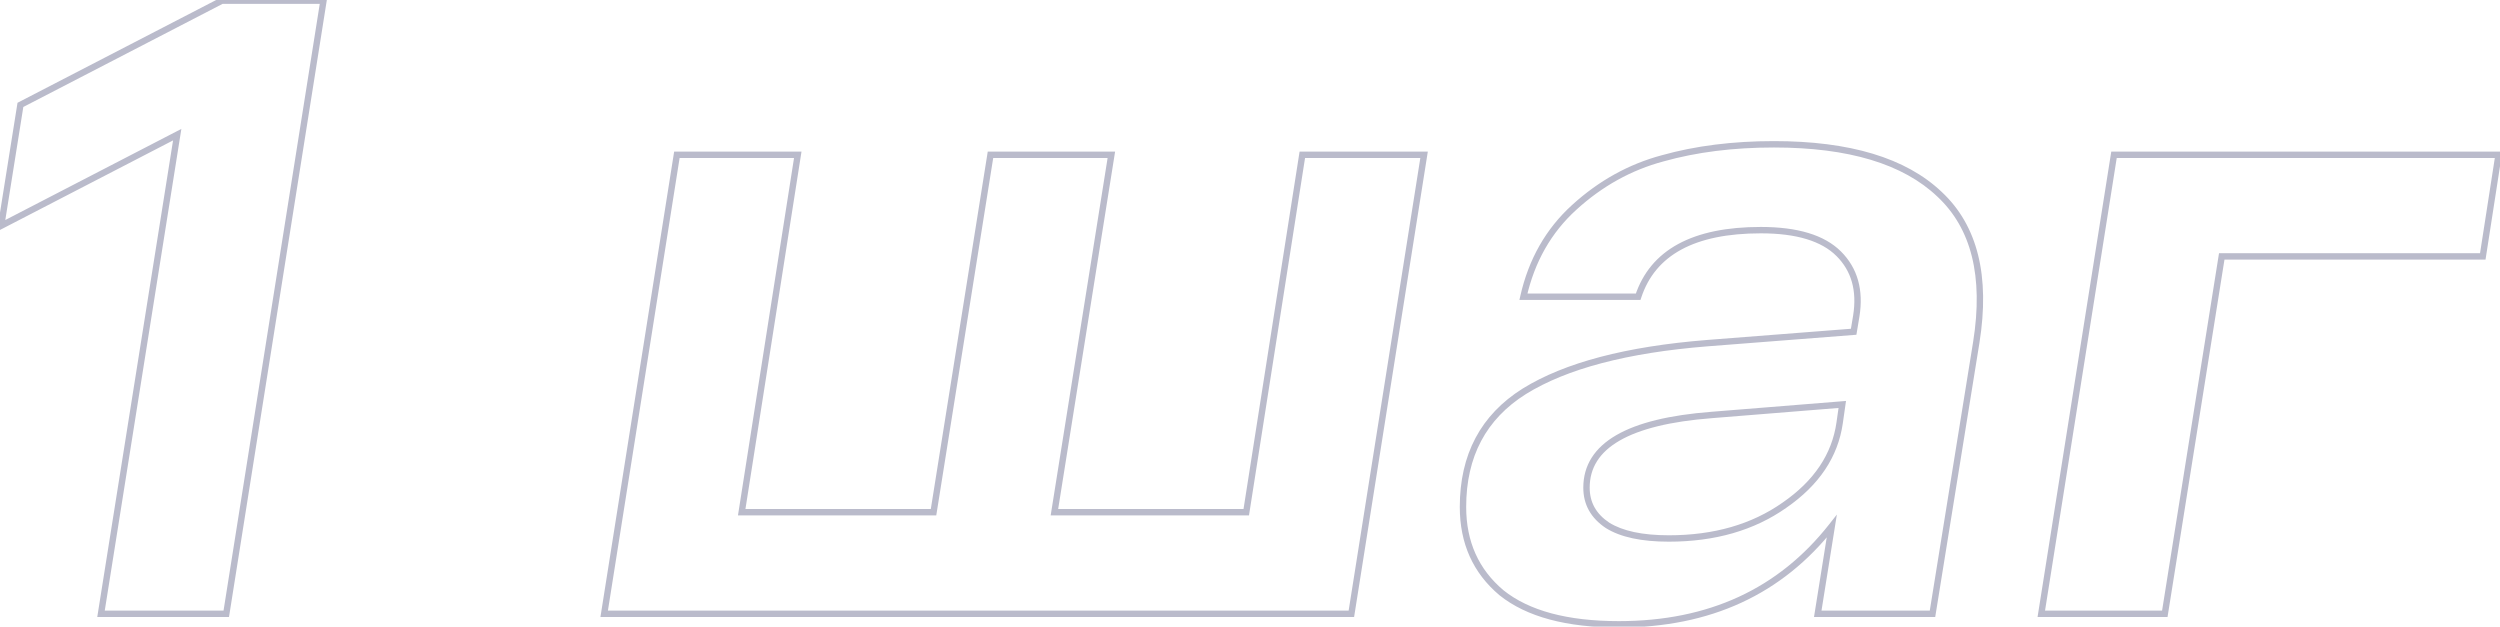 <?xml version="1.0" encoding="UTF-8"?> <svg xmlns="http://www.w3.org/2000/svg" width="391" height="98" viewBox="0 0 391 98" fill="none"> <path d="M34.703 0.1V-0.4H34.581L34.473 -0.344L34.703 0.1ZM50.595 0.1L51.089 0.178L51.181 -0.4H50.595V0.1ZM35.388 96V96.5H35.815L35.882 96.078L35.388 96ZM15.797 96L15.303 95.921L15.211 96.5H15.797V96ZM27.716 21.061L28.21 21.14L28.365 20.162L27.486 20.617L27.716 21.061ZM0.179 35.309L-0.315 35.23L-0.471 36.208L0.409 35.753L0.179 35.309ZM3.193 16.403L2.963 15.959L2.739 16.075L2.699 16.324L3.193 16.403ZM34.703 0.6H50.595V-0.4H34.703V0.6ZM50.101 0.022L34.894 95.922L35.882 96.078L51.089 0.178L50.101 0.022ZM35.388 95.5H15.797V96.5H35.388V95.5ZM16.291 96.079L28.21 21.14L27.222 20.983L15.303 95.921L16.291 96.079ZM27.486 20.617L-0.051 34.865L0.409 35.753L27.946 21.505L27.486 20.617ZM0.673 35.388L3.687 16.482L2.699 16.324L-0.315 35.23L0.673 35.388ZM3.423 16.847L34.933 0.544L34.473 -0.344L2.963 15.959L3.423 16.847ZM203.682 24.212V23.712H203.254L203.188 24.134L203.682 24.212ZM222.725 24.212L223.219 24.29L223.31 23.712H222.725V24.212ZM211.354 96V96.5H211.781L211.848 96.078L211.354 96ZM94.493 96L93.999 95.922L93.907 96.5H94.493V96ZM105.864 24.212V23.712H105.437L105.37 24.134L105.864 24.212ZM124.77 24.212L125.264 24.29L125.354 23.712H124.77V24.212ZM116.002 80.108L115.508 80.031L115.417 80.608H116.002V80.108ZM146.005 80.108V80.608H146.431L146.499 80.187L146.005 80.108ZM154.91 24.212V23.712H154.483L154.416 24.133L154.91 24.212ZM173.816 24.212L174.31 24.291L174.402 23.712H173.816V24.212ZM164.911 80.108L164.417 80.029L164.325 80.608H164.911V80.108ZM194.914 80.108V80.608H195.341L195.408 80.186L194.914 80.108ZM203.682 24.712H222.725V23.712H203.682V24.712ZM222.231 24.134L210.86 95.922L211.848 96.078L223.219 24.29L222.231 24.134ZM211.354 95.5H94.493V96.5H211.354V95.5ZM94.987 96.078L106.358 24.29L105.37 24.134L93.999 95.922L94.987 96.078ZM105.864 24.712H124.77V23.712H105.864V24.712ZM124.276 24.134L115.508 80.031L116.496 80.186L125.264 24.29L124.276 24.134ZM116.002 80.608H146.005V79.608H116.002V80.608ZM146.499 80.187L155.404 24.291L154.416 24.133L145.511 80.029L146.499 80.187ZM154.91 24.712H173.816V23.712H154.91V24.712ZM173.322 24.133L164.417 80.029L165.405 80.187L174.31 24.291L173.322 24.133ZM164.911 80.608H194.914V79.608H164.911V80.608ZM195.408 80.186L204.176 24.29L203.188 24.134L194.42 80.031L195.408 80.186ZM303.339 30.377L302.994 30.739L302.997 30.742L303.339 30.377ZM309.093 53.53L309.586 53.61L309.586 53.609L309.093 53.53ZM302.243 96V96.5H302.668L302.736 96.08L302.243 96ZM284.296 96L283.802 95.921L283.709 96.5H284.296V96ZM286.488 82.3L286.981 82.379L287.286 80.475L286.094 81.991L286.488 82.3ZM234.839 92.712L234.517 93.095L234.526 93.102L234.839 92.712ZM238.401 61.202L238.137 60.777L238.135 60.779L238.401 61.202ZM267.034 53.667L266.995 53.169L266.994 53.169L267.034 53.667ZM289.913 51.886L289.951 52.385L290.341 52.354L290.406 51.968L289.913 51.886ZM290.324 49.42L290.817 49.502L290.817 49.499L290.324 49.42ZM256.211 46.406V46.906H256.572L256.686 46.562L256.211 46.406ZM238.264 46.406L237.776 46.296L237.638 46.906H238.264V46.406ZM246.21 32.432L246.546 32.802L246.546 32.802L246.21 32.432ZM260.047 24.76L260.176 25.243L260.182 25.241L260.047 24.76ZM279.09 79.012L278.805 78.601L278.802 78.603L279.09 79.012ZM287.721 66.134L288.216 66.205L288.216 66.205L287.721 66.134ZM288.132 63.257L288.627 63.328L288.715 62.708L288.091 62.759L288.132 63.257ZM267.719 64.901L267.757 65.4L267.759 65.399L267.719 64.901ZM251.416 82.163L251.138 82.579L251.144 82.583L251.151 82.587L251.416 82.163ZM277.446 23.068C289.169 23.068 297.647 25.66 302.994 30.739L303.683 30.015C298.07 24.682 289.287 22.068 277.446 22.068V23.068ZM302.997 30.742C308.312 35.703 310.228 43.224 308.599 53.451L309.586 53.609C311.245 43.194 309.326 35.281 303.68 30.012L302.997 30.742ZM308.599 53.45L301.749 95.92L302.736 96.08L309.586 53.61L308.599 53.45ZM302.243 95.5H284.296V96.5H302.243V95.5ZM284.789 96.079L286.981 82.379L285.994 82.221L283.802 95.921L284.789 96.079ZM286.094 81.991C278.161 92.088 267.215 97.144 253.197 97.144V98.144C267.491 98.144 278.739 92.971 286.881 82.609L286.094 81.991ZM253.197 97.144C245.123 97.144 239.135 95.509 235.151 92.322L234.526 93.102C238.762 96.491 245.013 98.144 253.197 98.144V97.144ZM235.16 92.329C231.262 89.051 229.311 84.72 229.311 79.286H228.311C228.311 84.995 230.378 89.614 234.517 93.095L235.16 92.329ZM229.311 79.286C229.311 71.407 232.43 65.546 238.667 61.625L238.135 60.779C231.585 64.896 228.311 71.09 228.311 79.286H229.311ZM238.664 61.627C245.05 57.669 254.503 55.167 267.073 54.165L266.994 53.169C254.356 54.176 244.72 56.697 238.137 60.777L238.664 61.627ZM267.072 54.166L289.951 52.385L289.874 51.388L266.995 53.169L267.072 54.166ZM290.406 51.968L290.817 49.502L289.83 49.338L289.419 51.804L290.406 51.968ZM290.817 49.499C291.477 45.352 290.536 41.939 287.937 39.339L287.23 40.047C289.563 42.379 290.449 45.451 289.83 49.341L290.817 49.499ZM287.937 39.339C285.333 36.736 281.107 35.494 275.391 35.494V36.494C281 36.494 284.902 37.718 287.23 40.047L287.937 39.339ZM275.391 35.494C270.09 35.494 265.775 36.369 262.48 38.158C259.17 39.954 256.917 42.659 255.736 46.25L256.686 46.562C257.788 43.212 259.873 40.711 262.957 39.036C266.055 37.355 270.188 36.494 275.391 36.494V35.494ZM256.211 45.906H238.264V46.906H256.211V45.906ZM238.751 46.516C240.009 40.946 242.609 36.381 246.546 32.802L245.873 32.062C241.773 35.789 239.075 40.54 237.776 46.296L238.751 46.516ZM246.546 32.802C250.6 29.108 255.142 26.591 260.176 25.243L259.917 24.277C254.721 25.669 250.039 28.267 245.873 32.062L246.546 32.802ZM260.182 25.241C265.337 23.794 271.09 23.068 277.446 23.068V22.068C271.015 22.068 265.169 22.803 259.911 24.279L260.182 25.241ZM261.006 84.718C268.213 84.718 274.347 82.961 279.377 79.421L278.802 78.603C273.969 82.004 268.046 83.718 261.006 83.718V84.718ZM279.374 79.423C284.489 75.889 287.462 71.483 288.216 66.205L287.226 66.063C286.518 71.015 283.737 75.194 278.805 78.601L279.374 79.423ZM288.216 66.205L288.627 63.328L287.637 63.186L287.226 66.063L288.216 66.205ZM288.091 62.759L267.678 64.403L267.759 65.399L288.172 63.755L288.091 62.759ZM267.68 64.403C261.122 64.907 256.136 66.114 252.774 68.065C249.382 70.034 247.628 72.776 247.628 76.272H248.628C248.628 73.192 250.138 70.751 253.276 68.93C256.445 67.091 261.254 65.9 267.757 65.4L267.68 64.403ZM247.628 76.272C247.628 78.918 248.818 81.032 251.138 82.579L251.693 81.747C249.629 80.371 248.628 78.558 248.628 76.272H247.628ZM251.151 82.587C253.457 84.029 256.763 84.718 261.006 84.718V83.718C256.845 83.718 253.758 83.037 251.681 81.739L251.151 82.587ZM390.772 24.212L391.267 24.289L391.356 23.712H390.772V24.212ZM388.306 40.104V40.604H388.735L388.801 40.181L388.306 40.104ZM347.48 40.104V39.604H347.054L346.987 40.025L347.48 40.104ZM338.575 96V96.5H339.002L339.069 96.079L338.575 96ZM319.258 96L318.765 95.922L318.673 96.5H319.258V96ZM330.629 24.212V23.712H330.202L330.136 24.134L330.629 24.212ZM390.278 24.135L387.812 40.027L388.801 40.181L391.267 24.289L390.278 24.135ZM388.306 39.604H347.48V40.604H388.306V39.604ZM346.987 40.025L338.082 95.921L339.069 96.079L347.974 40.183L346.987 40.025ZM338.575 95.5H319.258V96.5H338.575V95.5ZM319.752 96.078L331.123 24.29L330.136 24.134L318.765 95.922L319.752 96.078ZM330.629 24.712H390.772V23.712H330.629V24.712Z" fill="#BABBCB"></path> </svg> 